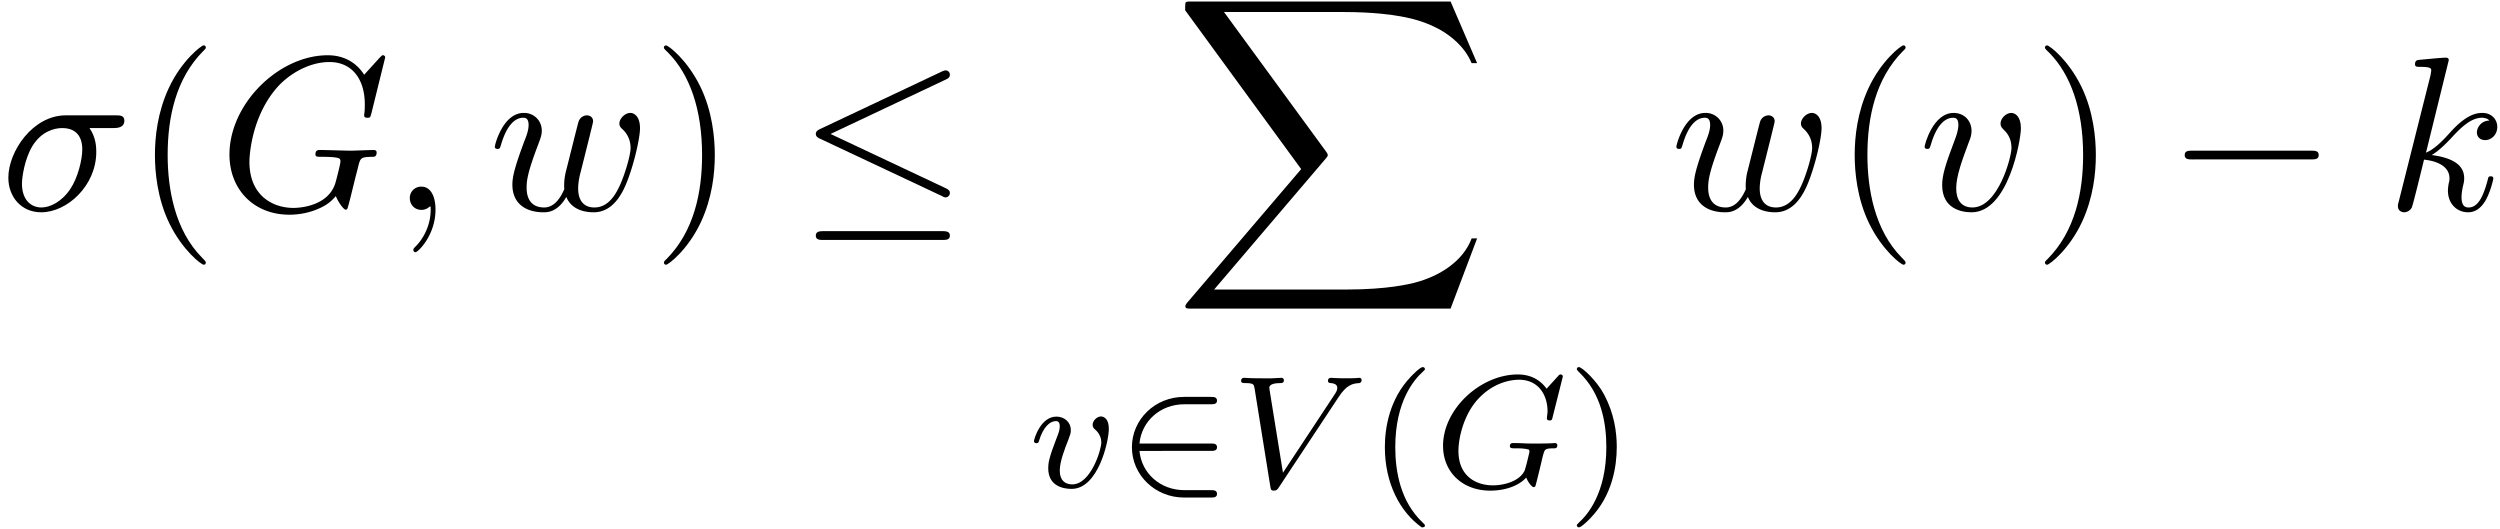 <svg xmlns="http://www.w3.org/2000/svg" xmlns:xlink="http://www.w3.org/1999/xlink" width="208" height="44" viewBox="1872.02 1484.232 124.334 26.301"><defs><path id="g1-50" d="M4.63-1.81c.128 0 .303 0 .303-.183s-.175-.183-.302-.183H1.076c.104-1.108 1.028-1.953 2.24-1.953H4.63c.127 0 .302 0 .302-.183s-.175-.183-.302-.183H3.29C1.856-4.495.7-3.379.7-1.993.701-.598 1.865.51 3.291.51h1.34c.127 0 .302 0 .302-.183S4.758.143 4.631.143H3.316C2.104.143 1.18-.7 1.076-1.809z"/><path id="g2-0" d="M7.19-2.51c.185 0 .38 0 .38-.217s-.195-.218-.38-.218H1.286c-.185 0-.382 0-.382.218s.197.218.382.218z"/><path id="g2-20" d="M7.364-6.48c.12-.055.207-.11.207-.24a.21.21 0 0 0-.218-.218.6.6 0 0 0-.197.065L1.124-4.025c-.186.087-.219.163-.219.25 0 .099.066.175.219.24L7.156-.698c.142.076.164.076.197.076.12 0 .218-.098.218-.218 0-.098-.044-.164-.23-.25L1.637-3.776zm-.175 7.975c.186 0 .382 0 .382-.219s-.23-.218-.393-.218h-5.88c-.163 0-.393 0-.393.218s.197.219.382.219z"/><path id="g4-27" d="M5.65-4.07c.143 0 .535 0 .535-.37 0-.262-.229-.262-.425-.262H3.273c-1.648 0-2.858 1.8-2.858 3.098C.415-.644 1.058.12 2.05.12c1.287 0 2.738-1.32 2.738-3 0-.185 0-.71-.338-1.19zM2.063-.12c-.535 0-.971-.393-.971-1.178 0-.327.13-1.222.513-1.866.458-.752 1.112-.905 1.483-.905.917 0 1.004.72 1.004 1.058 0 .513-.218 1.407-.59 1.964-.425.643-1.014.927-1.44.927"/><path id="g4-59" d="M2.215-.01c0-.72-.273-1.146-.699-1.146a.56.56 0 0 0-.578.578c0 .294.218.578.578.578a.57.57 0 0 0 .382-.142c.033-.022.044-.033.055-.033s.022.011.022.164c0 .807-.382 1.462-.742 1.822-.12.12-.12.142-.12.174 0 .077.054.12.109.12.12 0 .993-.84.993-2.116"/><path id="g4-71" d="M8.29-7.582a.11.11 0 0 0-.12-.109c-.032 0-.043.011-.163.131l-.763.84c-.099-.153-.6-.97-1.811-.97C3-7.69.545-5.28.545-2.75.545-1.014 1.756.24 3.524.24c.48 0 .97-.098 1.363-.262.546-.218.753-.447.95-.665.098.272.381.676.49.676.055 0 .077-.033.077-.044.021-.021.13-.436.185-.665l.207-.84c.044-.185.099-.37.142-.556.12-.491.131-.513.753-.524.054 0 .174-.01.174-.218 0-.077-.054-.12-.141-.12-.251 0-.895.033-1.146.033-.338 0-1.189-.033-1.527-.033-.098 0-.23 0-.23.218 0 .12.088.12.328.12.011 0 .327 0 .578.022.284.033.338.065.338.207 0 .098-.12.59-.229.993-.305 1.2-1.723 1.32-2.105 1.32-1.047 0-2.193-.622-2.193-2.291 0-.338.11-2.138 1.255-3.556.589-.742 1.647-1.408 2.727-1.408 1.113 0 1.756.84 1.756 2.106 0 .436-.032.447-.032.556s.12.11.163.11c.142 0 .142-.023.197-.219z"/><path id="g4-107" d="M3.13-7.45c0-.012 0-.12-.14-.12-.252 0-1.048.086-1.332.108-.087.011-.207.022-.207.218 0 .131.098.131.262.131.523 0 .545.077.545.186l-.033.218L.644-.425C.6-.273.6-.251.6-.185.6.065.818.12.916.12a.45.45 0 0 0 .371-.23c.055-.097.546-2.115.611-2.388.371.033 1.266.207 1.266.927 0 .076 0 .12-.033.23a2.4 2.4 0 0 0-.044.381c0 .644.437 1.08 1.004 1.08.327 0 .622-.175.862-.578.272-.48.392-1.08.392-1.102 0-.11-.098-.11-.13-.11-.11 0-.12.045-.153.197-.218.797-.47 1.353-.95 1.353-.207 0-.348-.12-.348-.513 0-.185.043-.436.087-.61.044-.186.044-.23.044-.339 0-.709-.688-1.025-1.615-1.145.338-.197.687-.546.938-.808.524-.578 1.026-1.047 1.56-1.047.066 0 .077 0 .098.011.131.022.142.022.23.087.021.011.021.022.043.044a.617.617 0 0 0-.622.59c0 .174.12.38.415.38.283 0 .6-.24.6-.665 0-.327-.251-.687-.742-.687-.305 0-.807.087-1.593.96-.37.415-.796.851-1.21 1.015z"/><path id="g4-118" d="M5.105-4.058c0-.59-.283-.764-.48-.764-.272 0-.534.284-.534.524 0 .142.054.207.174.327.23.218.371.502.371.895 0 .458-.665 2.956-1.941 2.956-.557 0-.808-.382-.808-.95 0-.61.295-1.406.633-2.312.076-.185.13-.338.13-.545 0-.491-.348-.895-.894-.895-1.025 0-1.44 1.582-1.44 1.68 0 .11.11.11.131.11.11 0 .12-.023.175-.197.316-1.102.785-1.353 1.102-1.353.087 0 .272 0 .272.35 0 .272-.109.567-.185.763-.48 1.265-.622 1.767-.622 2.236C1.19-.055 2.15.12 2.651.12c1.833 0 2.454-3.61 2.454-4.178"/><path id="g4-119" d="M5.04-3.698c.055-.24.164-.644.164-.71 0-.196-.153-.294-.317-.294a.45.45 0 0 0-.403.306c-.033.076-.546 2.16-.622 2.443a3 3 0 0 0-.098.72c0 .12 0 .142.01.197-.25.578-.578.916-1.003.916-.873 0-.873-.807-.873-.993 0-.349.055-.774.567-2.116.12-.327.186-.48.186-.698a.87.87 0 0 0-.895-.895C.72-4.822.316-3.24.316-3.142c0 .11.11.11.131.11.11 0 .12-.023.175-.197.294-1.015.72-1.353 1.102-1.353.098 0 .272.011.272.36 0 .273-.12.578-.196.764-.48 1.287-.61 1.789-.61 2.203C1.19-.262 1.92.12 2.737.12c.186 0 .698 0 1.135-.764.283.699 1.036.764 1.363.764.819 0 1.299-.687 1.582-1.342.371-.85.72-2.313.72-2.836 0-.6-.294-.764-.48-.764-.273 0-.545.284-.545.524 0 .142.065.207.163.294.12.12.393.404.393.928 0 .37-.316 1.44-.6 1.996-.284.578-.665.96-1.2.96-.513 0-.807-.327-.807-.95 0-.305.076-.643.12-.795z"/><path id="g5-40" d="M2.654 1.993c.064 0 .16 0 .16-.096 0-.032-.009-.04-.112-.144C1.61.725 1.339-.757 1.339-1.993c0-2.295.948-3.37 1.355-3.738.111-.103.12-.111.12-.15s-.032-.097-.112-.097c-.128 0-.526.407-.59.479C1.044-4.384.821-2.95.821-1.993c0 1.786.75 3.22 1.833 3.986"/><path id="g5-41" d="M2.463-1.993c0-.757-.128-1.665-.622-2.606-.39-.733-1.116-1.379-1.26-1.379-.079 0-.103.056-.103.096 0 .032 0 .048.096.144 1.116 1.06 1.37 2.518 1.37 3.745C1.945.295.997 1.38.59 1.745c-.104.104-.112.112-.112.152s.024.096.104.096c.127 0 .526-.407.59-.479C2.24.4 2.462-1.036 2.462-1.993"/><path id="g6-40" d="M3.61 2.618c0-.033 0-.054-.185-.24-1.363-1.374-1.712-3.436-1.712-5.105 0-1.898.414-3.797 1.756-5.16.142-.131.142-.153.142-.186 0-.076-.044-.109-.11-.109-.108 0-1.09.742-1.734 2.127-.556 1.2-.687 2.411-.687 3.328 0 .85.12 2.17.72 3.403.655 1.342 1.593 2.051 1.702 2.051.065 0 .109-.032.109-.109"/><path id="g6-41" d="M3.153-2.727c0-.851-.12-2.171-.72-3.404C1.778-7.473.84-8.18.73-8.18c-.066 0-.11.043-.11.108 0 .033 0 .055.208.251C1.9-6.742 2.52-5.007 2.52-2.727c0 1.865-.404 3.785-1.756 5.16-.142.13-.142.152-.142.185 0 .066.043.11.109.11.109 0 1.09-.743 1.734-2.128.557-1.2.688-2.41.688-3.327"/><path id="g0-88" d="m13.81 15.273 1.32-3.491h-.272c-.425 1.134-1.582 1.876-2.836 2.203-.23.055-1.298.339-3.393.339H2.051L7.604 7.81c.076-.087.098-.12.098-.175 0-.021 0-.054-.077-.163L2.542.523H8.52c1.462 0 2.455.153 2.553.175.589.087 1.538.273 2.4.818.272.175 1.014.666 1.385 1.55h.273L13.81 0H.916C.666 0 .655.01.622.076.61.11.61.316.61.436l5.77 7.899-5.65 6.621c-.11.131-.11.186-.11.197 0 .12.099.12.295.12z"/><path id="g3-71" d="M6.352-5.396c.008-.032.024-.08.024-.12 0-.055-.048-.095-.104-.095s-.08.024-.143.096l-.558.613c-.367-.51-.885-.709-1.427-.709C2.28-5.611.422-3.889.422-2.064c0 1.33.989 2.231 2.344 2.231.86 0 1.498-.31 1.793-.653.096.255.287.478.367.478.031 0 .071-.016.087-.048.048-.135.24-.948.295-1.171.072-.32.128-.542.175-.606.072-.096.224-.104.463-.104.04 0 .16 0 .16-.143 0-.08-.057-.12-.12-.12-.056 0-.152.024-.925.024-.2 0-.47 0-.59-.008S4.033-2.2 3.913-2.2c-.047 0-.167 0-.167.152 0 .111.088.111.295.111.167 0 .47 0 .661.072a.3.3 0 0 1 .016.096c0 .04-.048.215-.071.318a8 8 0 0 1-.168.622c-.255.534-1.028.733-1.578.733-.789 0-1.713-.414-1.713-1.713 0-.662.27-1.81.972-2.575.765-.828 1.626-.964 2.04-.964.973 0 1.419.765 1.419 1.57 0 .112-.032.255-.032.35 0 .104.104.104.136.104.103 0 .12-.031.151-.175z"/><path id="g3-86" d="M5.34-4.495c.398-.606.701-.67 1.02-.686.088-.008.12-.087.12-.151 0-.024-.016-.112-.112-.112s-.064.024-.645.024c-.51 0-.726-.024-.758-.024-.04 0-.159 0-.159.152 0 .103.104.111.143.111q.322.024.32.24c0 .127-.072.23-.112.294L2.567-.725l-.662-4.097c-.008-.072-.016-.112-.016-.135 0-.104.12-.224.526-.224.096 0 .2 0 .2-.151 0-.032-.025-.112-.128-.112-.072 0-.39.016-.455.024H1.53c-.717 0-.82-.024-.892-.024-.032 0-.152 0-.152.152 0 .111.104.111.223.111.407 0 .415.072.447.271l.78 4.854c.025.16.033.223.184.223.136 0 .183-.071.24-.159z"/><path id="g3-118" d="M3.961-2.901c0-.622-.359-.622-.39-.622-.192 0-.415.207-.415.415 0 .127.064.183.136.247.183.16.295.382.295.637 0 .367-.526 2.08-1.443 2.08-.343 0-.622-.183-.622-.685 0-.438.24-1.068.43-1.546.096-.255.12-.319.12-.462 0-.43-.35-.678-.717-.678-.79 0-1.116 1.124-1.116 1.22 0 .071.056.103.12.103.103 0 .111-.048.135-.127.207-.694.55-.973.837-.973.12 0 .191.072.191.263 0 .184-.071.367-.151.566C.98-1.459.948-1.196.948-.948.948-.08 1.658.08 2.112.08c1.323 0 1.85-2.375 1.85-2.981"/></defs><g id="page1"><use xlink:href="#g4-27" x="1872.02" y="1494.67"/><use xlink:href="#g6-40" x="1878.645" y="1494.67"/><use xlink:href="#g4-71" x="1882.887" y="1494.67"/><use xlink:href="#g4-59" x="1891.464" y="1494.67"/><use xlink:href="#g4-119" x="1896.313" y="1494.67"/><use xlink:href="#g6-41" x="1904.417" y="1494.67"/><use xlink:href="#g2-20" x="1911.689" y="1494.67"/><use xlink:href="#g0-88" x="1930.352" y="1484.307"/><use xlink:href="#g3-118" x="1923.204" y="1508.466"/><use xlink:href="#g1-50" x="1927.614" y="1508.466"/><use xlink:href="#g3-86" x="1933.259" y="1508.466"/><use xlink:href="#g5-40" x="1940.073" y="1508.466"/><use xlink:href="#g3-71" x="1943.366" y="1508.466"/><use xlink:href="#g5-41" x="1949.965" y="1508.466"/><use xlink:href="#g4-119" x="1955.076" y="1494.67"/><use xlink:href="#g6-40" x="1963.18" y="1494.67"/><use xlink:href="#g4-118" x="1967.422" y="1494.67"/><use xlink:href="#g6-41" x="1973.101" y="1494.67"/><use xlink:href="#g2-0" x="1979.768" y="1494.67"/><use xlink:href="#g4-107" x="1990.677" y="1494.67"/></g><script type="text/ecmascript">if(window.parent.postMessage)window.parent.postMessage(&quot;19.90315|156|33|&quot;+window.location,&quot;*&quot;);</script></svg>